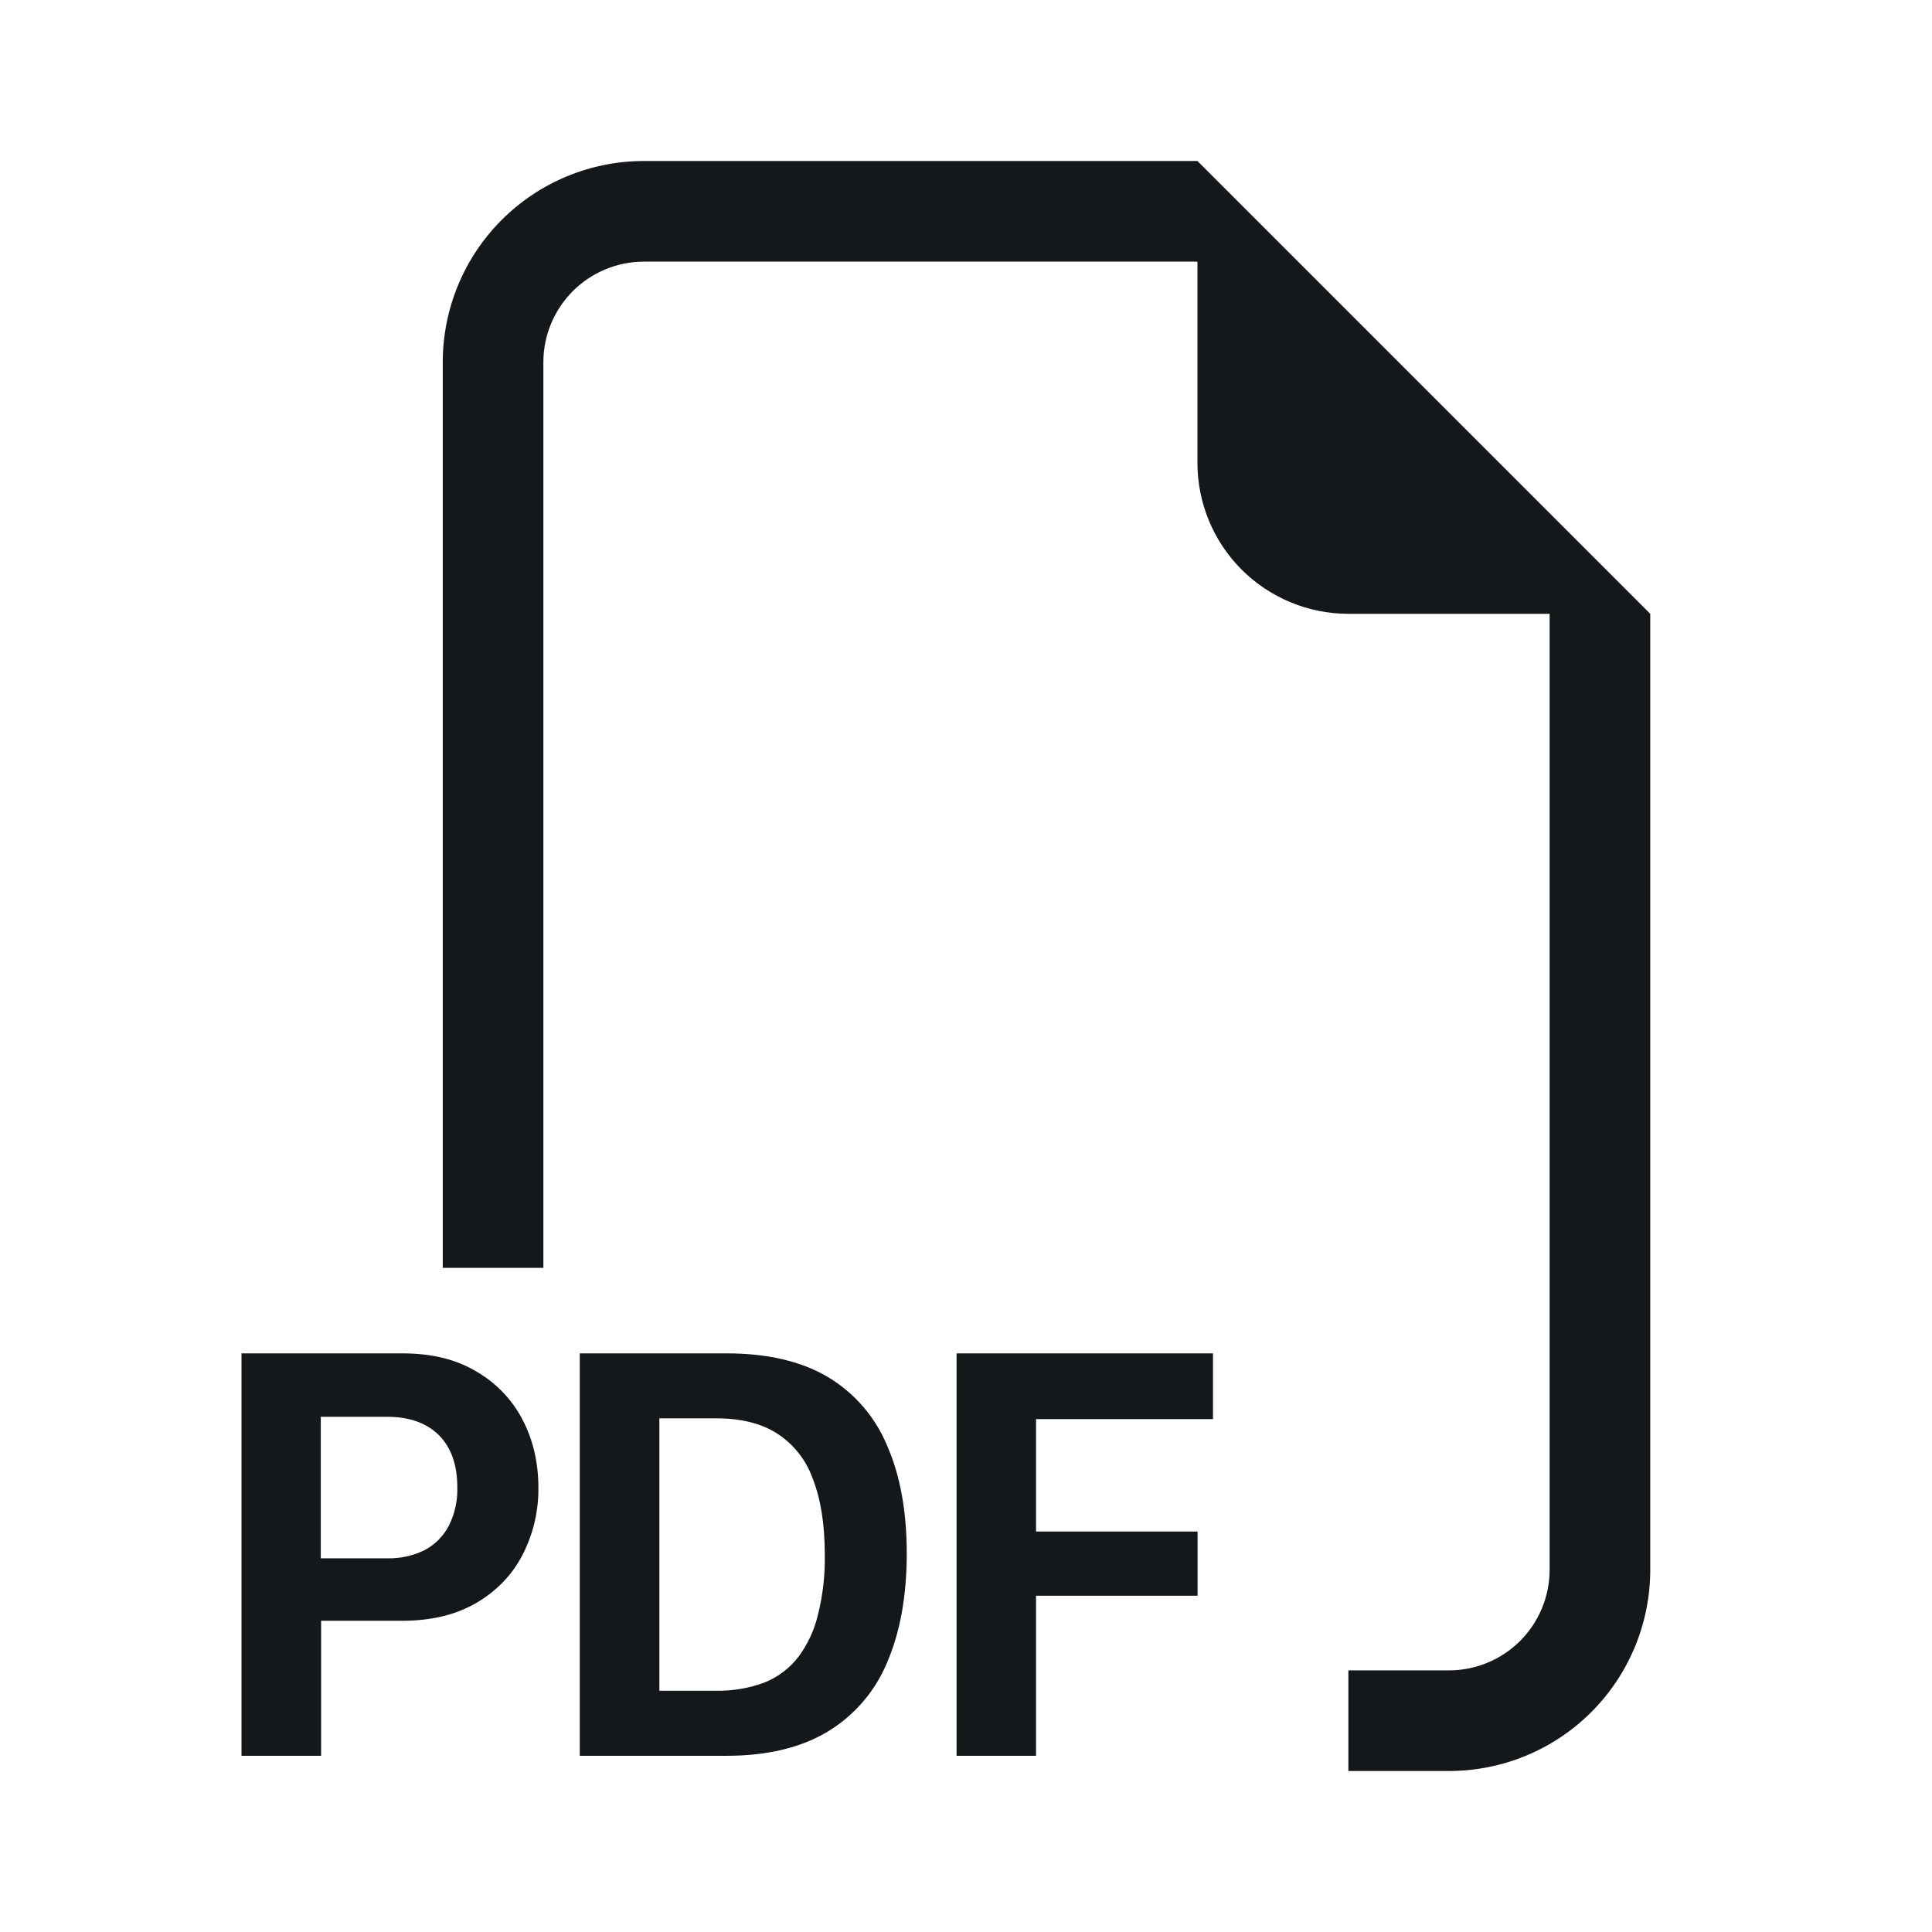 <?xml version="1.0" encoding="UTF-8"?> <svg xmlns="http://www.w3.org/2000/svg" width="24" height="24" viewBox="0 0 24 24" fill="none"><path fill-rule="evenodd" clip-rule="evenodd" d="M20.5 7.625V19.5C20.5 20.163 20.237 20.799 19.768 21.268C19.299 21.737 18.663 22 18 22H16.75V20.75H18C18.331 20.75 18.649 20.618 18.884 20.384C19.118 20.149 19.25 19.831 19.25 19.5V7.625H16.75C16.253 7.625 15.776 7.427 15.424 7.076C15.072 6.724 14.875 6.247 14.875 5.75V3.25H8C7.668 3.25 7.351 3.382 7.116 3.616C6.882 3.851 6.75 4.168 6.75 4.5V15.75H5.5V4.5C5.5 3.837 5.763 3.201 6.232 2.732C6.701 2.263 7.337 2 8 2H14.875L20.5 7.625ZM5 16.812H3V21.811H3.989V20.134H4.992C5.351 20.134 5.656 20.062 5.907 19.918C6.161 19.771 6.355 19.574 6.486 19.325C6.622 19.064 6.692 18.773 6.688 18.479C6.688 18.166 6.621 17.884 6.49 17.633C6.359 17.383 6.16 17.176 5.915 17.036C5.665 16.886 5.361 16.812 5 16.812ZM5.681 18.479C5.686 18.643 5.649 18.807 5.575 18.954C5.508 19.082 5.405 19.187 5.277 19.255C5.132 19.327 4.971 19.362 4.809 19.358H3.985V17.6H4.81C5.082 17.6 5.296 17.675 5.45 17.826C5.604 17.979 5.681 18.196 5.681 18.479ZM7.202 16.812V21.811H9.027C9.529 21.811 9.945 21.711 10.275 21.515C10.609 21.315 10.87 21.013 11.019 20.654C11.181 20.279 11.264 19.826 11.264 19.299C11.264 18.774 11.182 18.326 11.019 17.955C10.871 17.6 10.613 17.302 10.283 17.105C9.953 16.91 9.534 16.812 9.026 16.812H7.202ZM8.191 17.619H8.895C9.205 17.619 9.457 17.681 9.656 17.809C9.863 17.944 10.018 18.143 10.099 18.376C10.197 18.628 10.246 18.941 10.246 19.317C10.25 19.567 10.222 19.816 10.161 20.058C10.117 20.248 10.033 20.428 9.916 20.585C9.807 20.725 9.663 20.834 9.499 20.9C9.306 20.972 9.101 21.007 8.895 21.003H8.191V17.619ZM12.87 19.823V21.811H11.883V16.812H15.068V17.629H12.87V19.025H14.877V19.823H12.87Z" fill="#15181A"></path></svg> 